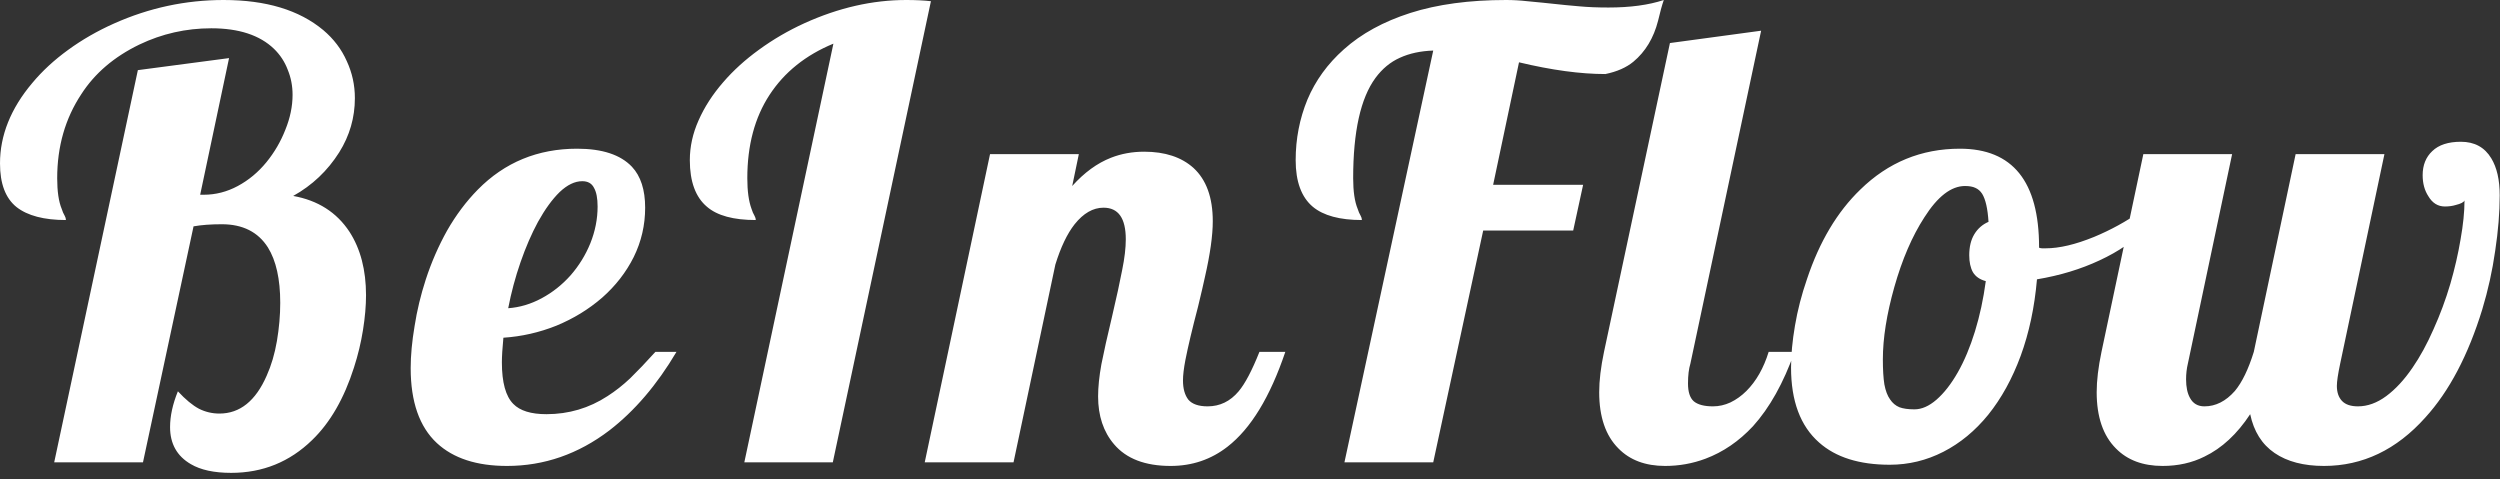 <?xml version="1.0" encoding="UTF-8" standalone="no"?>
<!DOCTYPE svg PUBLIC "-//W3C//DTD SVG 1.1//EN" "http://www.w3.org/Graphics/SVG/1.1/DTD/svg11.dtd">
<svg width="100%" height="100%" viewBox="0 0 146 28" version="1.1" xmlns="http://www.w3.org/2000/svg" xmlns:xlink="http://www.w3.org/1999/xlink" xml:space="preserve" xmlns:serif="http://www.serif.com/" style="fill-rule:evenodd;clip-rule:evenodd;stroke-linejoin:round;stroke-miterlimit:2;">
    <rect x="0" y="0" width="146" height="28" fill="#333333" stroke="none"/>
    <g transform="matrix(1,0,0,1,-0.439,0)">
        <path d="M13.94,27.615C12.943,27.615 12.158,27.445 11.584,27.106C10.775,26.637 10.371,25.916 10.371,24.943C10.371,24.299 10.523,23.602 10.828,22.852C11.273,23.332 11.684,23.672 12.059,23.871C12.434,24.059 12.832,24.152 13.254,24.152C14.449,24.152 15.369,23.414 16.014,21.938C16.283,21.34 16.482,20.666 16.611,19.916C16.74,19.154 16.805,18.41 16.805,17.684C16.805,16.301 16.565,15.223 16.084,14.449C15.51,13.547 14.613,13.096 13.395,13.096C12.75,13.096 12.199,13.137 11.742,13.219L8.789,27L3.604,27L8.49,4.096L13.816,3.393L12.129,11.373L12.34,11.373C13.031,11.373 13.693,11.203 14.326,10.863C14.959,10.523 15.516,10.061 15.996,9.475C16.465,8.9 16.834,8.268 17.104,7.576C17.385,6.885 17.525,6.205 17.525,5.537C17.525,5.021 17.432,4.535 17.244,4.078C17.068,3.609 16.799,3.199 16.436,2.848C15.604,2.051 14.385,1.652 12.779,1.652C11.303,1.652 9.902,1.969 8.578,2.602C7.102,3.316 5.971,4.283 5.186,5.502C4.248,6.92 3.779,8.555 3.779,10.406C3.779,11.18 3.867,11.777 4.043,12.199C4.09,12.352 4.148,12.486 4.219,12.604C4.266,12.685 4.289,12.768 4.289,12.85C3.012,12.85 2.051,12.598 1.406,12.094C0.762,11.578 0.439,10.729 0.439,9.545C0.439,7.904 1.066,6.34 2.32,4.852C2.906,4.148 3.604,3.504 4.412,2.918C5.232,2.32 6.129,1.805 7.102,1.371C9.152,0.457 11.285,0 13.5,0C15.973,0 17.912,0.586 19.318,1.758C19.928,2.273 20.385,2.877 20.69,3.568C21.006,4.248 21.164,4.969 21.164,5.73C21.164,6.867 20.859,7.922 20.25,8.895C19.57,9.973 18.674,10.822 17.561,11.443C19.002,11.701 20.098,12.398 20.848,13.535C21.492,14.531 21.815,15.768 21.815,17.244C21.815,17.854 21.756,18.527 21.639,19.266C21.522,20.004 21.346,20.736 21.111,21.463C20.537,23.268 19.723,24.68 18.668,25.699C17.356,26.977 15.779,27.615 13.94,27.615ZM30.048,27.211C28.279,27.211 26.913,26.766 25.952,25.875C24.933,24.926 24.423,23.467 24.423,21.498C24.423,20.76 24.499,19.94 24.652,19.037C24.792,18.135 25.009,17.232 25.302,16.33C25.63,15.322 26.046,14.367 26.55,13.465C27.066,12.563 27.663,11.766 28.343,11.074C29.913,9.48 31.847,8.684 34.144,8.684C35.609,8.684 36.675,9.035 37.343,9.738C37.859,10.289 38.116,11.086 38.116,12.129C38.116,13.148 37.894,14.109 37.448,15.012C37.003,15.902 36.388,16.693 35.603,17.385C34.818,18.065 33.927,18.609 32.931,19.02C31.935,19.418 30.904,19.652 29.837,19.723C29.779,20.332 29.749,20.813 29.749,21.164C29.749,22.336 29.972,23.145 30.417,23.59C30.804,23.988 31.448,24.188 32.351,24.188C33.652,24.188 34.841,23.836 35.919,23.133C36.376,22.84 36.816,22.494 37.238,22.096C37.659,21.686 38.152,21.17 38.714,20.549L39.945,20.549C38.808,22.471 37.501,24 36.025,25.137C34.208,26.52 32.216,27.211 30.048,27.211ZM30.118,18C30.786,17.953 31.437,17.76 32.069,17.42C32.702,17.08 33.265,16.635 33.757,16.084C34.249,15.522 34.636,14.895 34.917,14.203C35.198,13.5 35.339,12.785 35.339,12.059C35.339,11.578 35.269,11.215 35.128,10.969C34.999,10.711 34.771,10.582 34.443,10.582C34.009,10.582 33.57,10.793 33.124,11.215C32.691,11.637 32.269,12.217 31.859,12.955C31.484,13.647 31.144,14.432 30.839,15.31C30.534,16.189 30.294,17.086 30.118,18ZM49.11,2.549C47.493,3.217 46.25,4.213 45.383,5.537C44.516,6.861 44.082,8.484 44.082,10.406C44.082,11.156 44.164,11.754 44.329,12.199C44.375,12.352 44.434,12.486 44.504,12.604C44.551,12.685 44.575,12.768 44.575,12.85C43.274,12.85 42.325,12.592 41.727,12.076C41.059,11.514 40.725,10.605 40.725,9.352C40.725,8.566 40.895,7.793 41.235,7.031C41.575,6.258 42.055,5.514 42.676,4.799C43.262,4.119 43.959,3.486 44.768,2.9C45.588,2.303 46.473,1.787 47.422,1.354C49.414,0.451 51.395,0 53.364,0C53.903,0 54.383,0.023 54.805,0.07L49.075,27L43.907,27L49.11,2.549ZM68.804,27.211C67.316,27.211 66.215,26.789 65.5,25.945C64.879,25.219 64.568,24.287 64.568,23.15C64.568,22.611 64.632,21.984 64.761,21.27C64.902,20.555 65.107,19.635 65.377,18.51C65.646,17.361 65.845,16.447 65.974,15.768C66.115,15.076 66.185,14.479 66.185,13.975C66.185,12.744 65.752,12.129 64.884,12.129C64.275,12.129 63.713,12.451 63.197,13.096C62.763,13.647 62.388,14.432 62.072,15.451L59.629,27L54.443,27L58.257,9L63.443,9L63.056,10.863C63.759,10.078 64.515,9.527 65.324,9.211C65.922,8.977 66.566,8.859 67.257,8.859C68.476,8.859 69.437,9.176 70.14,9.809C70.89,10.5 71.265,11.537 71.265,12.92C71.265,13.752 71.113,14.836 70.808,16.172C70.726,16.559 70.591,17.139 70.404,17.912C70.064,19.213 69.818,20.25 69.666,21.023C69.572,21.516 69.525,21.914 69.525,22.219C69.525,22.699 69.631,23.074 69.841,23.344C70.064,23.602 70.439,23.731 70.966,23.731C71.681,23.731 72.285,23.438 72.777,22.852C73.152,22.406 73.556,21.639 73.99,20.549L75.502,20.549C74.611,23.186 73.486,25.031 72.127,26.086C71.166,26.836 70.058,27.211 68.804,27.211ZM84.14,2.953C83.401,2.977 82.751,3.117 82.188,3.375C81.638,3.621 81.163,4.014 80.765,4.553C79.897,5.736 79.464,7.688 79.464,10.406C79.464,11.18 79.552,11.777 79.727,12.199C79.774,12.352 79.833,12.486 79.903,12.604C79.95,12.685 79.973,12.768 79.973,12.85C78.684,12.85 77.729,12.592 77.108,12.076C76.44,11.514 76.106,10.605 76.106,9.352C76.106,8.109 76.335,6.932 76.792,5.818C77.26,4.705 77.97,3.727 78.919,2.883C79.938,1.969 81.233,1.26 82.804,0.756C84.385,0.252 86.249,0 88.393,0C88.804,0 89.214,0.023 89.624,0.07L90.538,0.158C91.628,0.275 92.337,0.346 92.665,0.369C93.169,0.416 93.737,0.439 94.37,0.439C95.647,0.439 96.725,0.293 97.604,0C97.499,0.305 97.388,0.709 97.27,1.213C97.013,2.221 96.532,3.018 95.829,3.604C95.419,3.943 94.874,4.184 94.194,4.324C92.741,4.324 91.059,4.096 89.149,3.639L87.638,10.793L92.893,10.793L92.313,13.465L87.057,13.465L84.14,27L78.954,27L84.14,2.953ZM97.682,27.211C96.533,27.211 95.625,26.871 94.957,26.191C94.207,25.441 93.832,24.346 93.832,22.904C93.832,22.225 93.926,21.44 94.113,20.549L97.963,2.514L103.289,1.793L99.158,21.234C99.065,21.539 99.018,21.926 99.018,22.395C99.018,22.887 99.129,23.232 99.352,23.432C99.586,23.631 99.961,23.731 100.477,23.731C100.828,23.731 101.168,23.654 101.496,23.502C101.836,23.338 102.146,23.115 102.428,22.834C103.002,22.26 103.436,21.498 103.729,20.549L105.24,20.549C104.596,22.365 103.787,23.813 102.814,24.891C101.994,25.77 101.068,26.402 100.037,26.789C99.287,27.07 98.502,27.211 97.682,27.211ZM110.802,27.141C109.021,27.141 107.644,26.707 106.671,25.84C105.581,24.879 105.036,23.42 105.036,21.463C105.036,20.725 105.113,19.91 105.265,19.02C105.417,18.117 105.652,17.209 105.968,16.295C106.695,14.115 107.732,12.375 109.079,11.074C110.708,9.48 112.648,8.684 114.898,8.684C117.98,8.684 119.521,10.6 119.521,14.432L119.521,14.467C119.591,14.49 119.65,14.502 119.696,14.502L119.907,14.502C120.704,14.502 121.648,14.279 122.738,13.834C123.698,13.435 124.607,12.938 125.462,12.34L125.779,13.324C125.075,14.063 124.167,14.69 123.054,15.205C121.952,15.721 120.734,16.09 119.398,16.313C119.257,17.941 118.941,19.43 118.448,20.777C117.956,22.113 117.323,23.262 116.55,24.223C115.788,25.16 114.915,25.881 113.931,26.385C112.946,26.889 111.904,27.141 110.802,27.141ZM112.243,23.906C112.665,23.906 113.093,23.719 113.527,23.344C113.972,22.957 114.388,22.424 114.775,21.744C115.161,21.065 115.495,20.268 115.777,19.354C116.058,18.44 116.269,17.461 116.409,16.418C116.058,16.324 115.806,16.148 115.654,15.891C115.513,15.633 115.443,15.305 115.443,14.906C115.443,14.414 115.542,14.004 115.741,13.676C115.941,13.348 116.216,13.107 116.568,12.955C116.521,12.193 116.398,11.648 116.198,11.32C116.093,11.156 115.958,11.039 115.794,10.969C115.642,10.898 115.443,10.863 115.196,10.863C114.388,10.863 113.597,11.473 112.823,12.691C112.109,13.793 111.523,15.152 111.066,16.77C110.62,18.352 110.398,19.758 110.398,20.988C110.398,21.586 110.427,22.072 110.486,22.447C110.556,22.822 110.667,23.115 110.82,23.326C110.96,23.537 111.142,23.69 111.364,23.783C111.587,23.865 111.88,23.906 112.243,23.906ZM126.735,27.211C125.586,27.211 124.678,26.871 124.01,26.191C123.26,25.441 122.885,24.346 122.885,22.904C122.885,22.225 122.979,21.44 123.166,20.549L125.61,9L130.795,9L128.211,21.234C128.141,21.527 128.106,21.832 128.106,22.148C128.106,22.606 128.182,22.969 128.334,23.238C128.51,23.566 128.791,23.731 129.178,23.731C129.834,23.731 130.426,23.432 130.954,22.834C131.375,22.33 131.745,21.568 132.061,20.549L134.504,9L139.69,9L137.106,21.234C136.977,21.844 136.912,22.277 136.912,22.535C136.912,22.91 137.012,23.203 137.211,23.414C137.411,23.625 137.721,23.731 138.143,23.731C138.705,23.731 139.256,23.531 139.795,23.133C140.334,22.734 140.844,22.184 141.325,21.481C141.77,20.836 142.18,20.086 142.555,19.231C142.942,18.375 143.27,17.49 143.539,16.576C143.797,15.685 143.996,14.818 144.137,13.975C144.289,13.119 144.366,12.363 144.366,11.707C144.319,11.813 144.149,11.9 143.856,11.971C143.668,12.029 143.457,12.059 143.223,12.059C142.813,12.059 142.491,11.859 142.256,11.461C142.034,11.121 141.922,10.711 141.922,10.23C141.922,9.645 142.11,9.176 142.485,8.824C142.86,8.461 143.416,8.279 144.155,8.279C144.952,8.279 145.543,8.602 145.93,9.246C146.258,9.785 146.422,10.506 146.422,11.408C146.422,12.404 146.334,13.482 146.159,14.643C145.995,15.803 145.743,16.945 145.403,18.07C144.582,20.742 143.475,22.846 142.08,24.381C140.393,26.268 138.418,27.211 136.157,27.211C134.973,27.211 134.012,26.959 133.274,26.455C132.536,25.951 132.061,25.195 131.85,24.188C131.088,25.348 130.198,26.174 129.178,26.666C128.452,27.029 127.637,27.211 126.735,27.211Z" style="fill:white;fill-rule:nonzero;"/>
    </g>
</svg>
